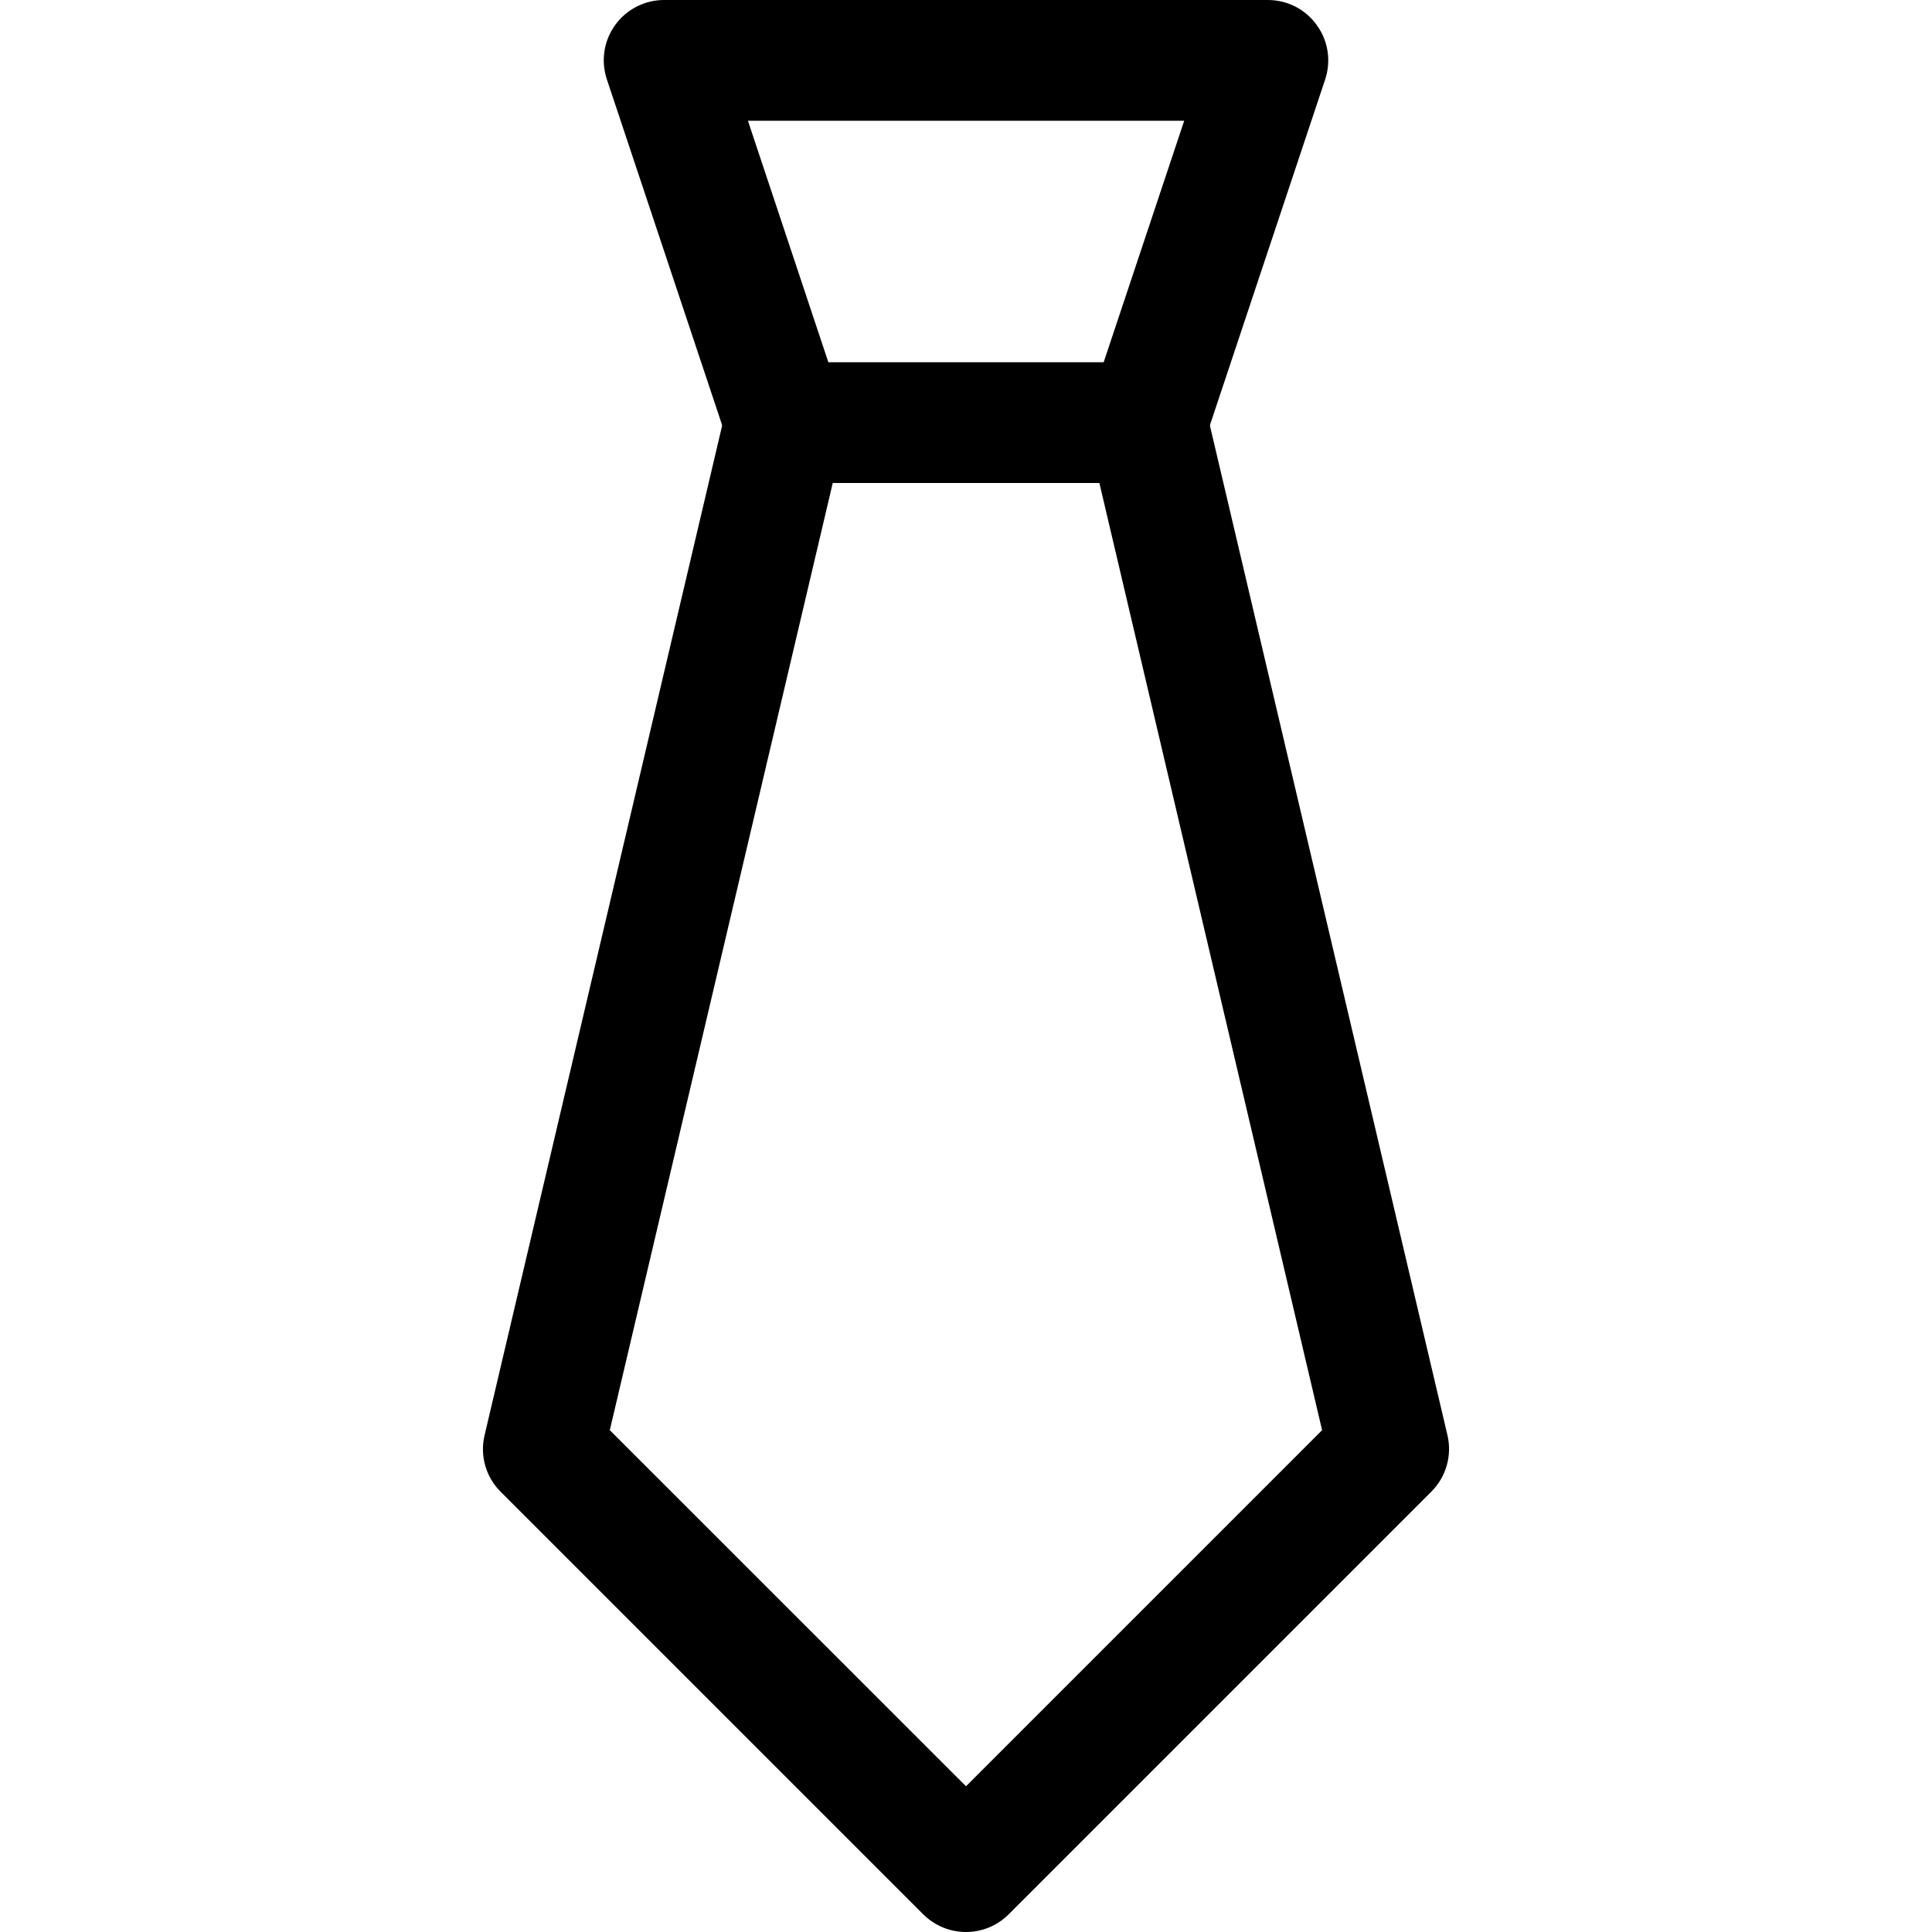 <svg xmlns="http://www.w3.org/2000/svg" xmlns:xlink="http://www.w3.org/1999/xlink" id="Capa_1" x="0px" y="0px" viewBox="0 0 512 512" style="enable-background:new 0 0 512 512;" xml:space="preserve">
<g>
	<g>
		<path d="M348.962,6.656C345.986,2.464,341.154,0,336.002,0h-160c-5.152,0-9.984,2.464-12.992,6.656    c-3.008,4.16-3.808,9.536-2.176,14.4l32,96c2.176,6.528,8.288,10.944,15.168,10.944h96c6.88,0,12.992-4.416,15.168-10.912l32-96    C352.802,16.192,352.002,10.816,348.962,6.656z M292.482,96h-72.96L198.21,32h115.616L292.482,96z"></path>
	</g>
</g>
<g>
	<g>
		<path d="M383.586,380.32l-64-272c-2.016-8.576-10.528-13.888-19.232-11.904c-8.64,2.048-13.952,10.656-11.904,19.264    l61.92,263.328l-94.368,94.368l-94.4-94.368l61.984-263.328c2.016-8.608-3.328-17.216-11.904-19.232    c-8.608-2.016-17.248,3.296-19.264,11.904l-64,272c-1.28,5.376,0.32,11.072,4.256,14.976l112,112    c3.136,3.104,7.232,4.672,11.328,4.672c4.096,0,8.192-1.568,11.328-4.704l112-112C383.234,391.392,384.866,385.696,383.586,380.32    z"></path>
	</g>
</g>
<g>
</g>
<g>
</g>
<g>
</g>
<g>
</g>
<g>
</g>
<g>
</g>
<g>
</g>
<g>
</g>
<g>
</g>
<g>
</g>
<g>
</g>
<g>
</g>
<g>
</g>
<g>
</g>
<g>
</g>
</svg>
